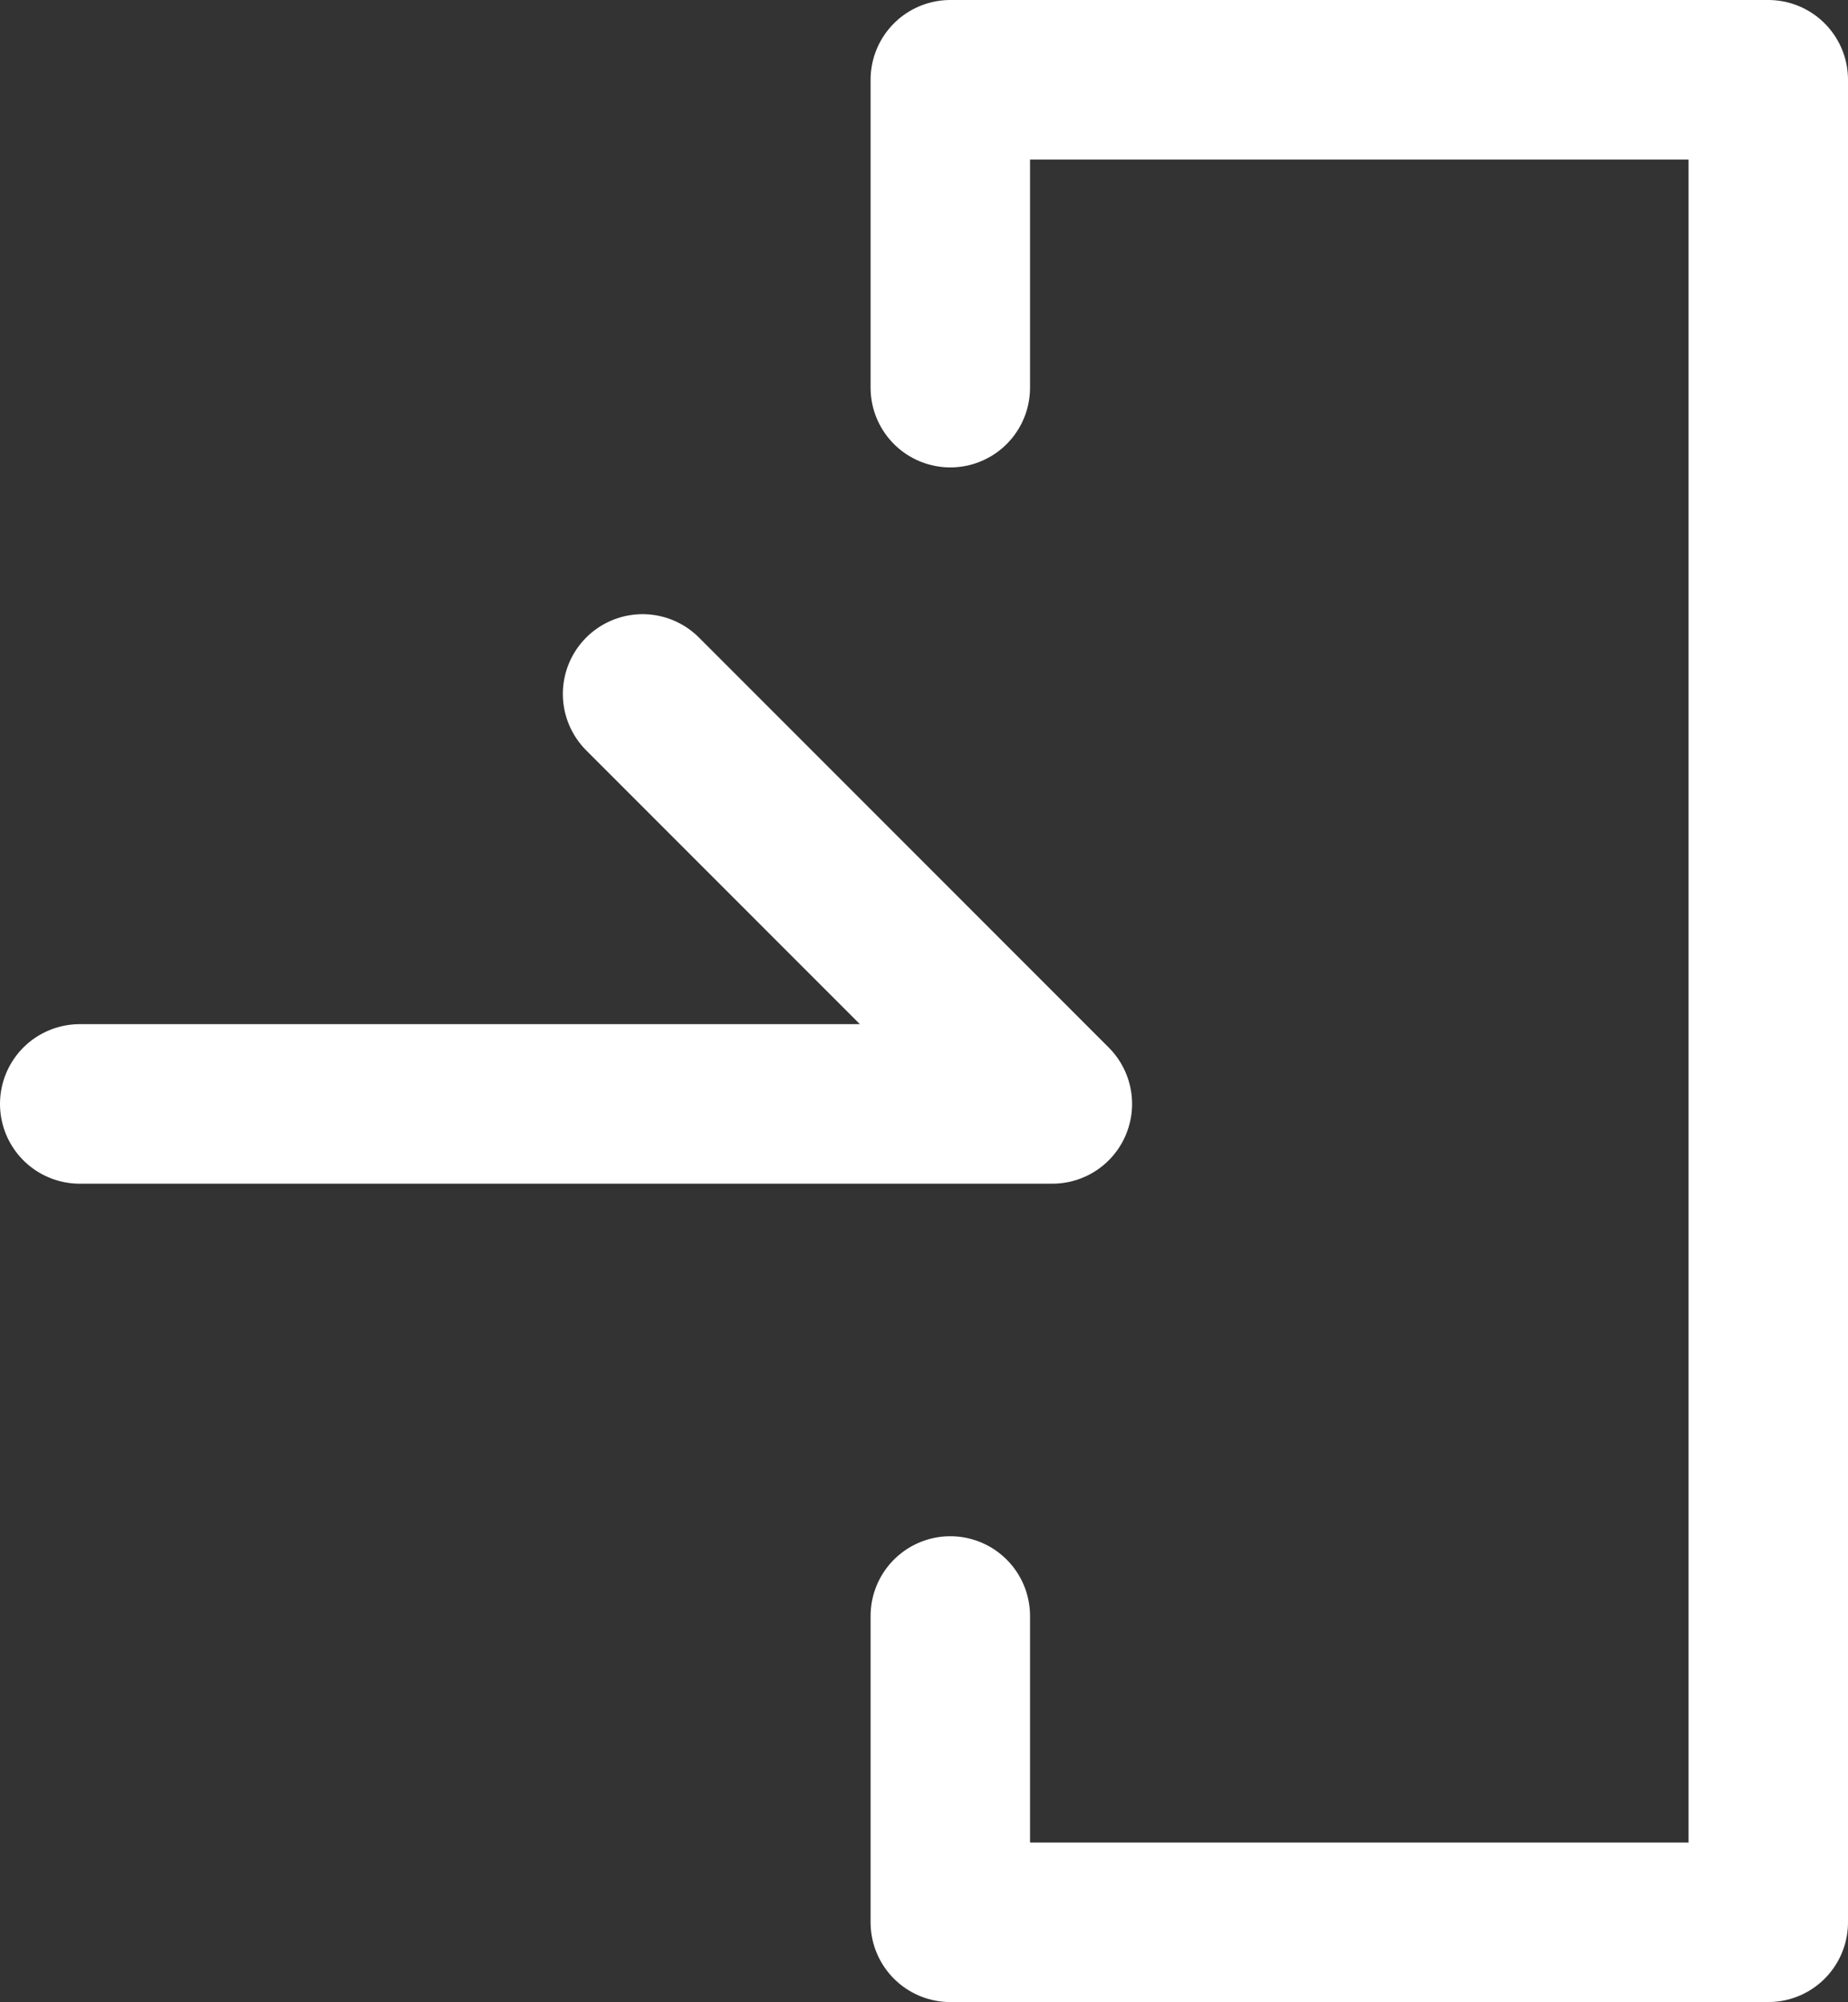 <?xml version="1.0" encoding="UTF-8"?><svg id="_レイヤー_2" xmlns="http://www.w3.org/2000/svg" width="11.59" height="12.55" viewBox="0 0 11.59 12.55"><rect x="0" y="0" width="11.59" height="12.55" fill="#333333" stroke="none"/><defs><style>.cls-1{fill:none;stroke:#fff;stroke-linecap:round;stroke-linejoin:round;}</style></defs><g id="_レイヤー_1-2"><polyline class="cls-1" points=".5 6.92 6.6 6.92 4.03 4.35"/><polyline class="cls-1" points="5.96 2.43 5.96 .5 11.09 .5 11.09 12.05 5.96 12.05 5.96 10.13"/></g></svg>